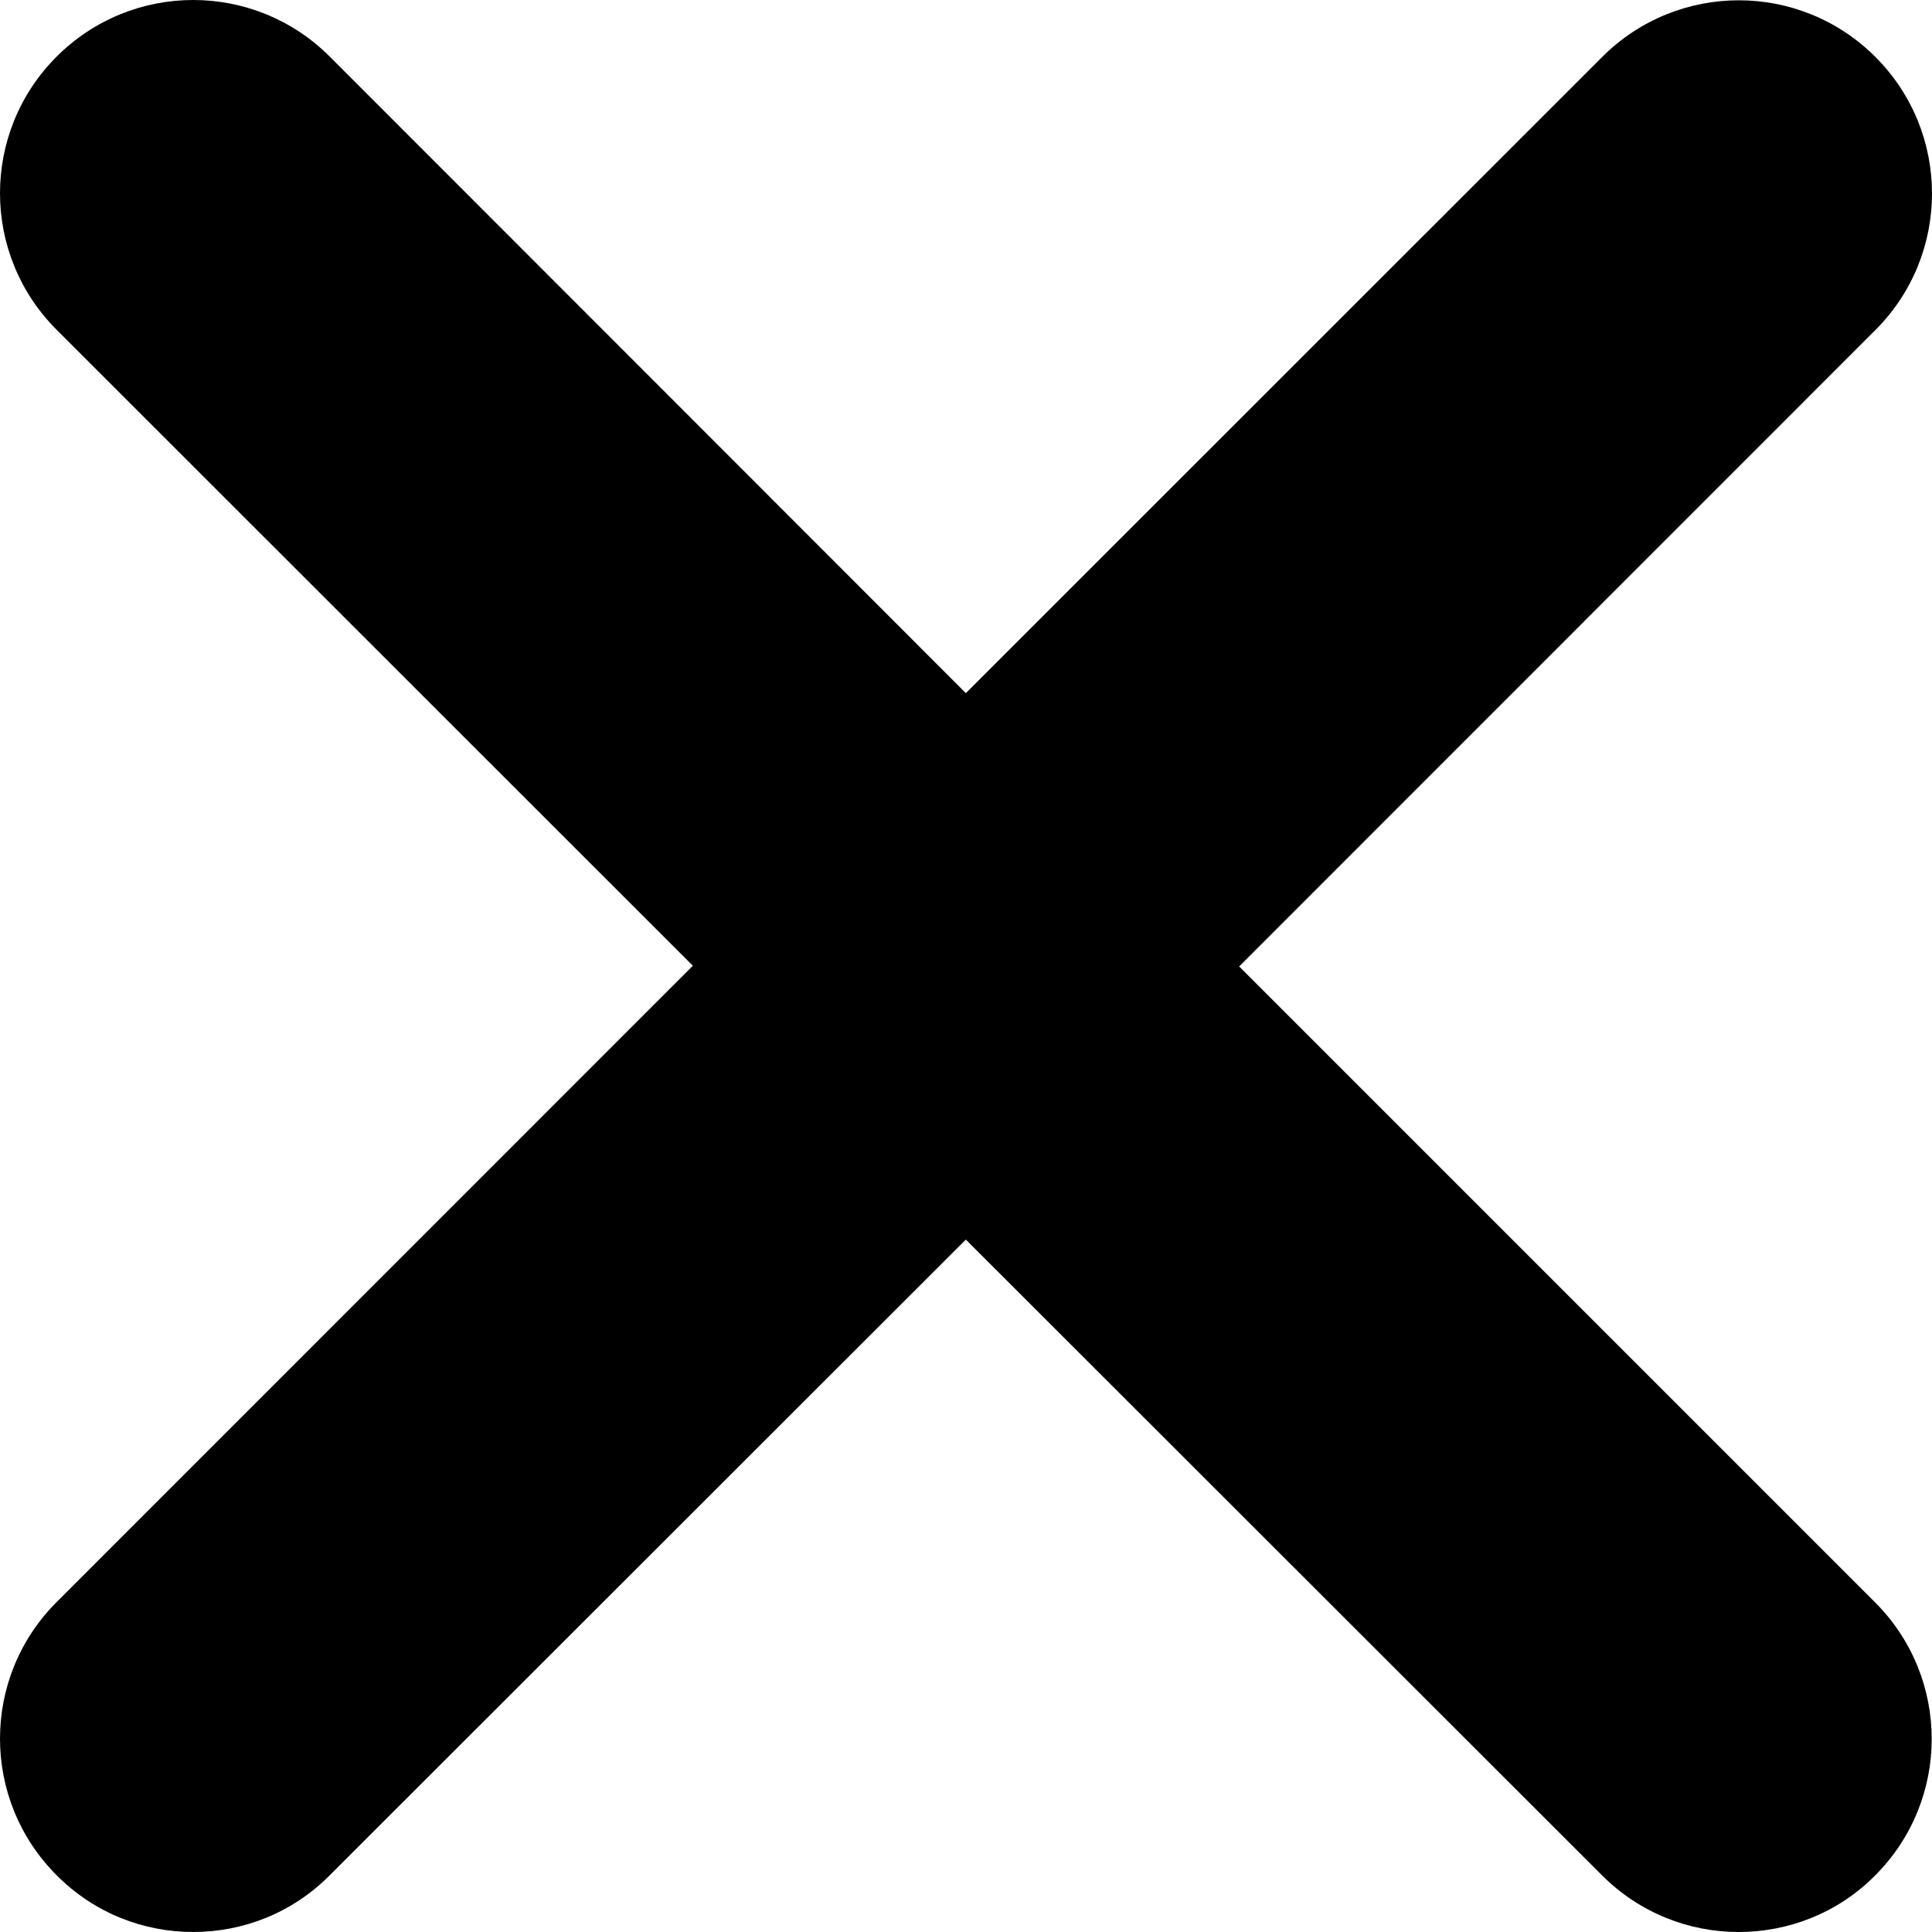 <svg width="13" height="13" viewBox="0 0 13 13" fill="none" xmlns="http://www.w3.org/2000/svg">
<path d="M12.617 10.782C13.125 11.29 13.125 12.112 12.617 12.62C12.365 12.874 12.032 13 11.699 13C11.366 13 11.034 12.873 10.78 12.619L6.499 8.341L2.219 12.618C1.965 12.874 1.633 13 1.3 13C0.967 13 0.635 12.874 0.381 12.618C-0.127 12.11 -0.127 11.288 0.381 10.78L4.662 6.498L0.381 2.219C-0.127 1.711 -0.127 0.889 0.381 0.381C0.889 -0.127 1.711 -0.127 2.219 0.381L6.499 4.664L10.781 0.383C11.289 -0.125 12.111 -0.125 12.619 0.383C13.127 0.891 13.127 1.713 12.619 2.221L8.338 6.503L12.617 10.782Z" fill="black"/>
</svg>
